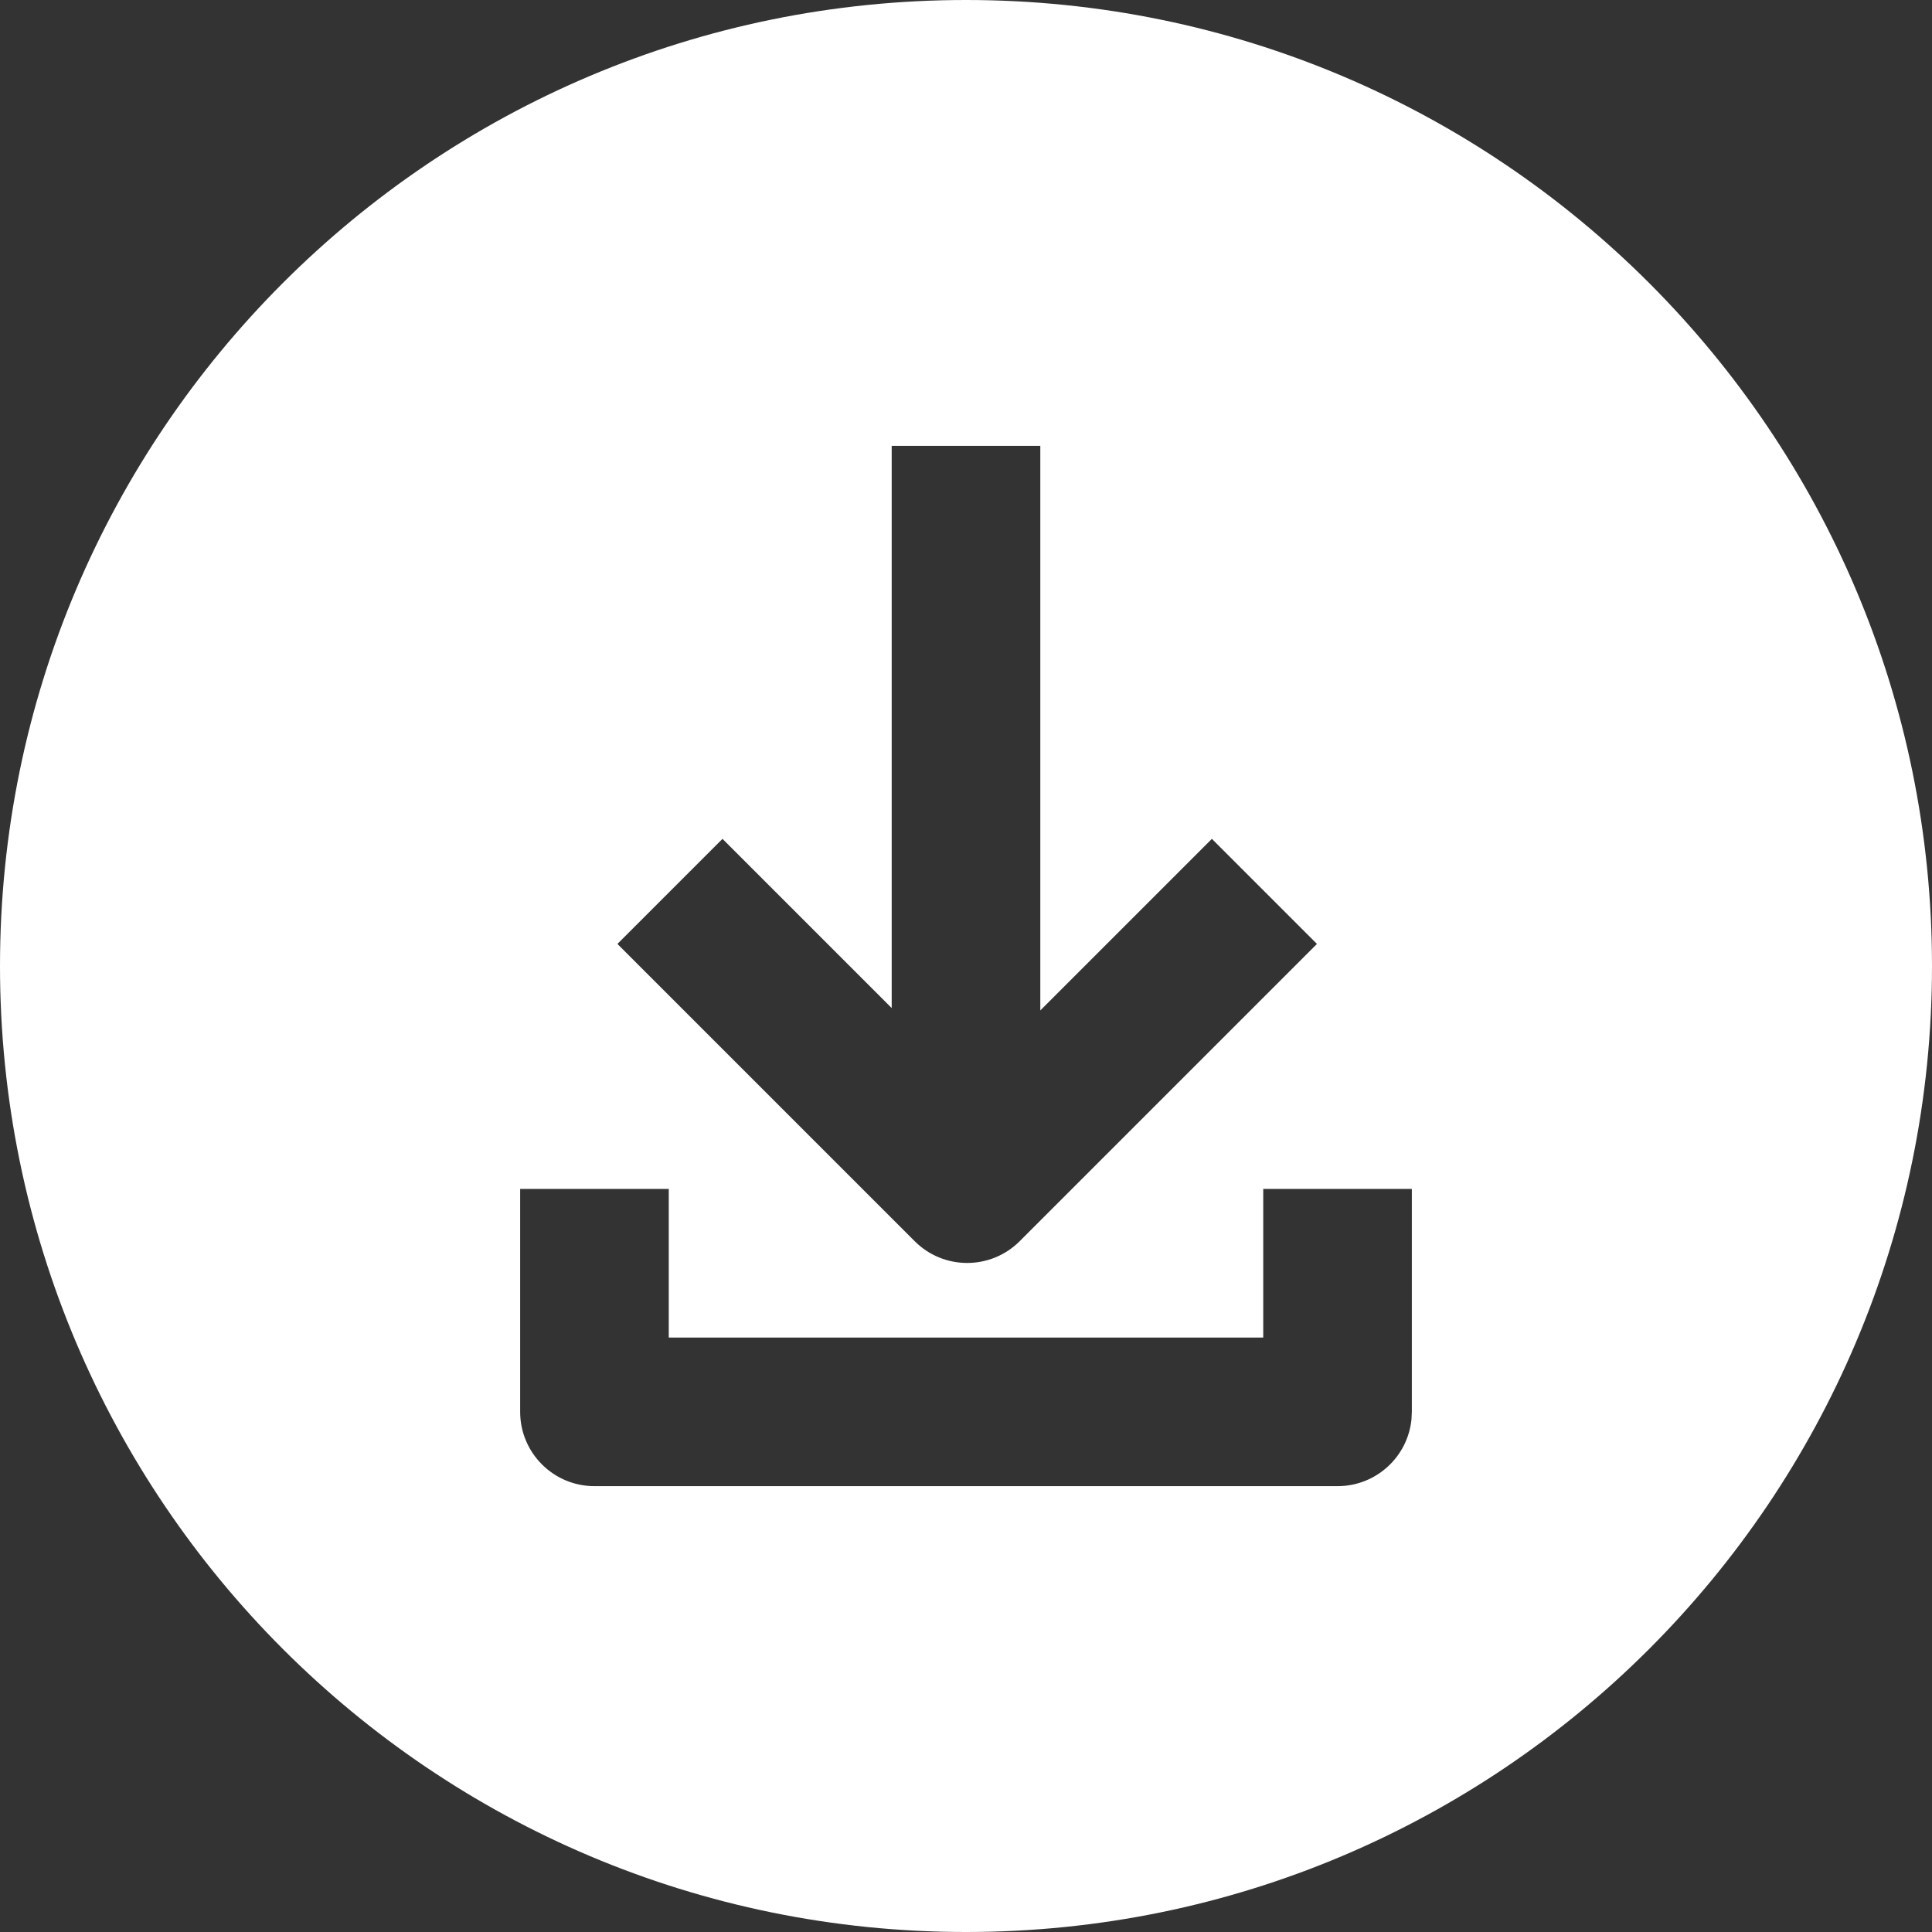 <svg width="26" height="26" viewBox="0 0 26 26" fill="none" xmlns="http://www.w3.org/2000/svg">
<rect x="0" y="0" width="26" height="26" fill="#333333" stroke="none"/>
<path d="M13 0C20.18 0 26 5.82 26 13C26 20.18 20.18 26 13 26C5.82 26 0 20.18 0 13C0 5.82 5.82 0 13 0ZM7 16V19C7 19.552 7.448 20 8 20H18C18.518 20 18.944 19.607 18.995 19.102L19 19V16H17V18H9V16H7ZM12 6V13.566L9.723 11.289L8.309 12.703L12.309 16.703C12.699 17.094 13.332 17.094 13.723 16.703L17.723 12.703L16.309 11.289L14 13.598V6H12Z" fill="white"/>
</svg>
